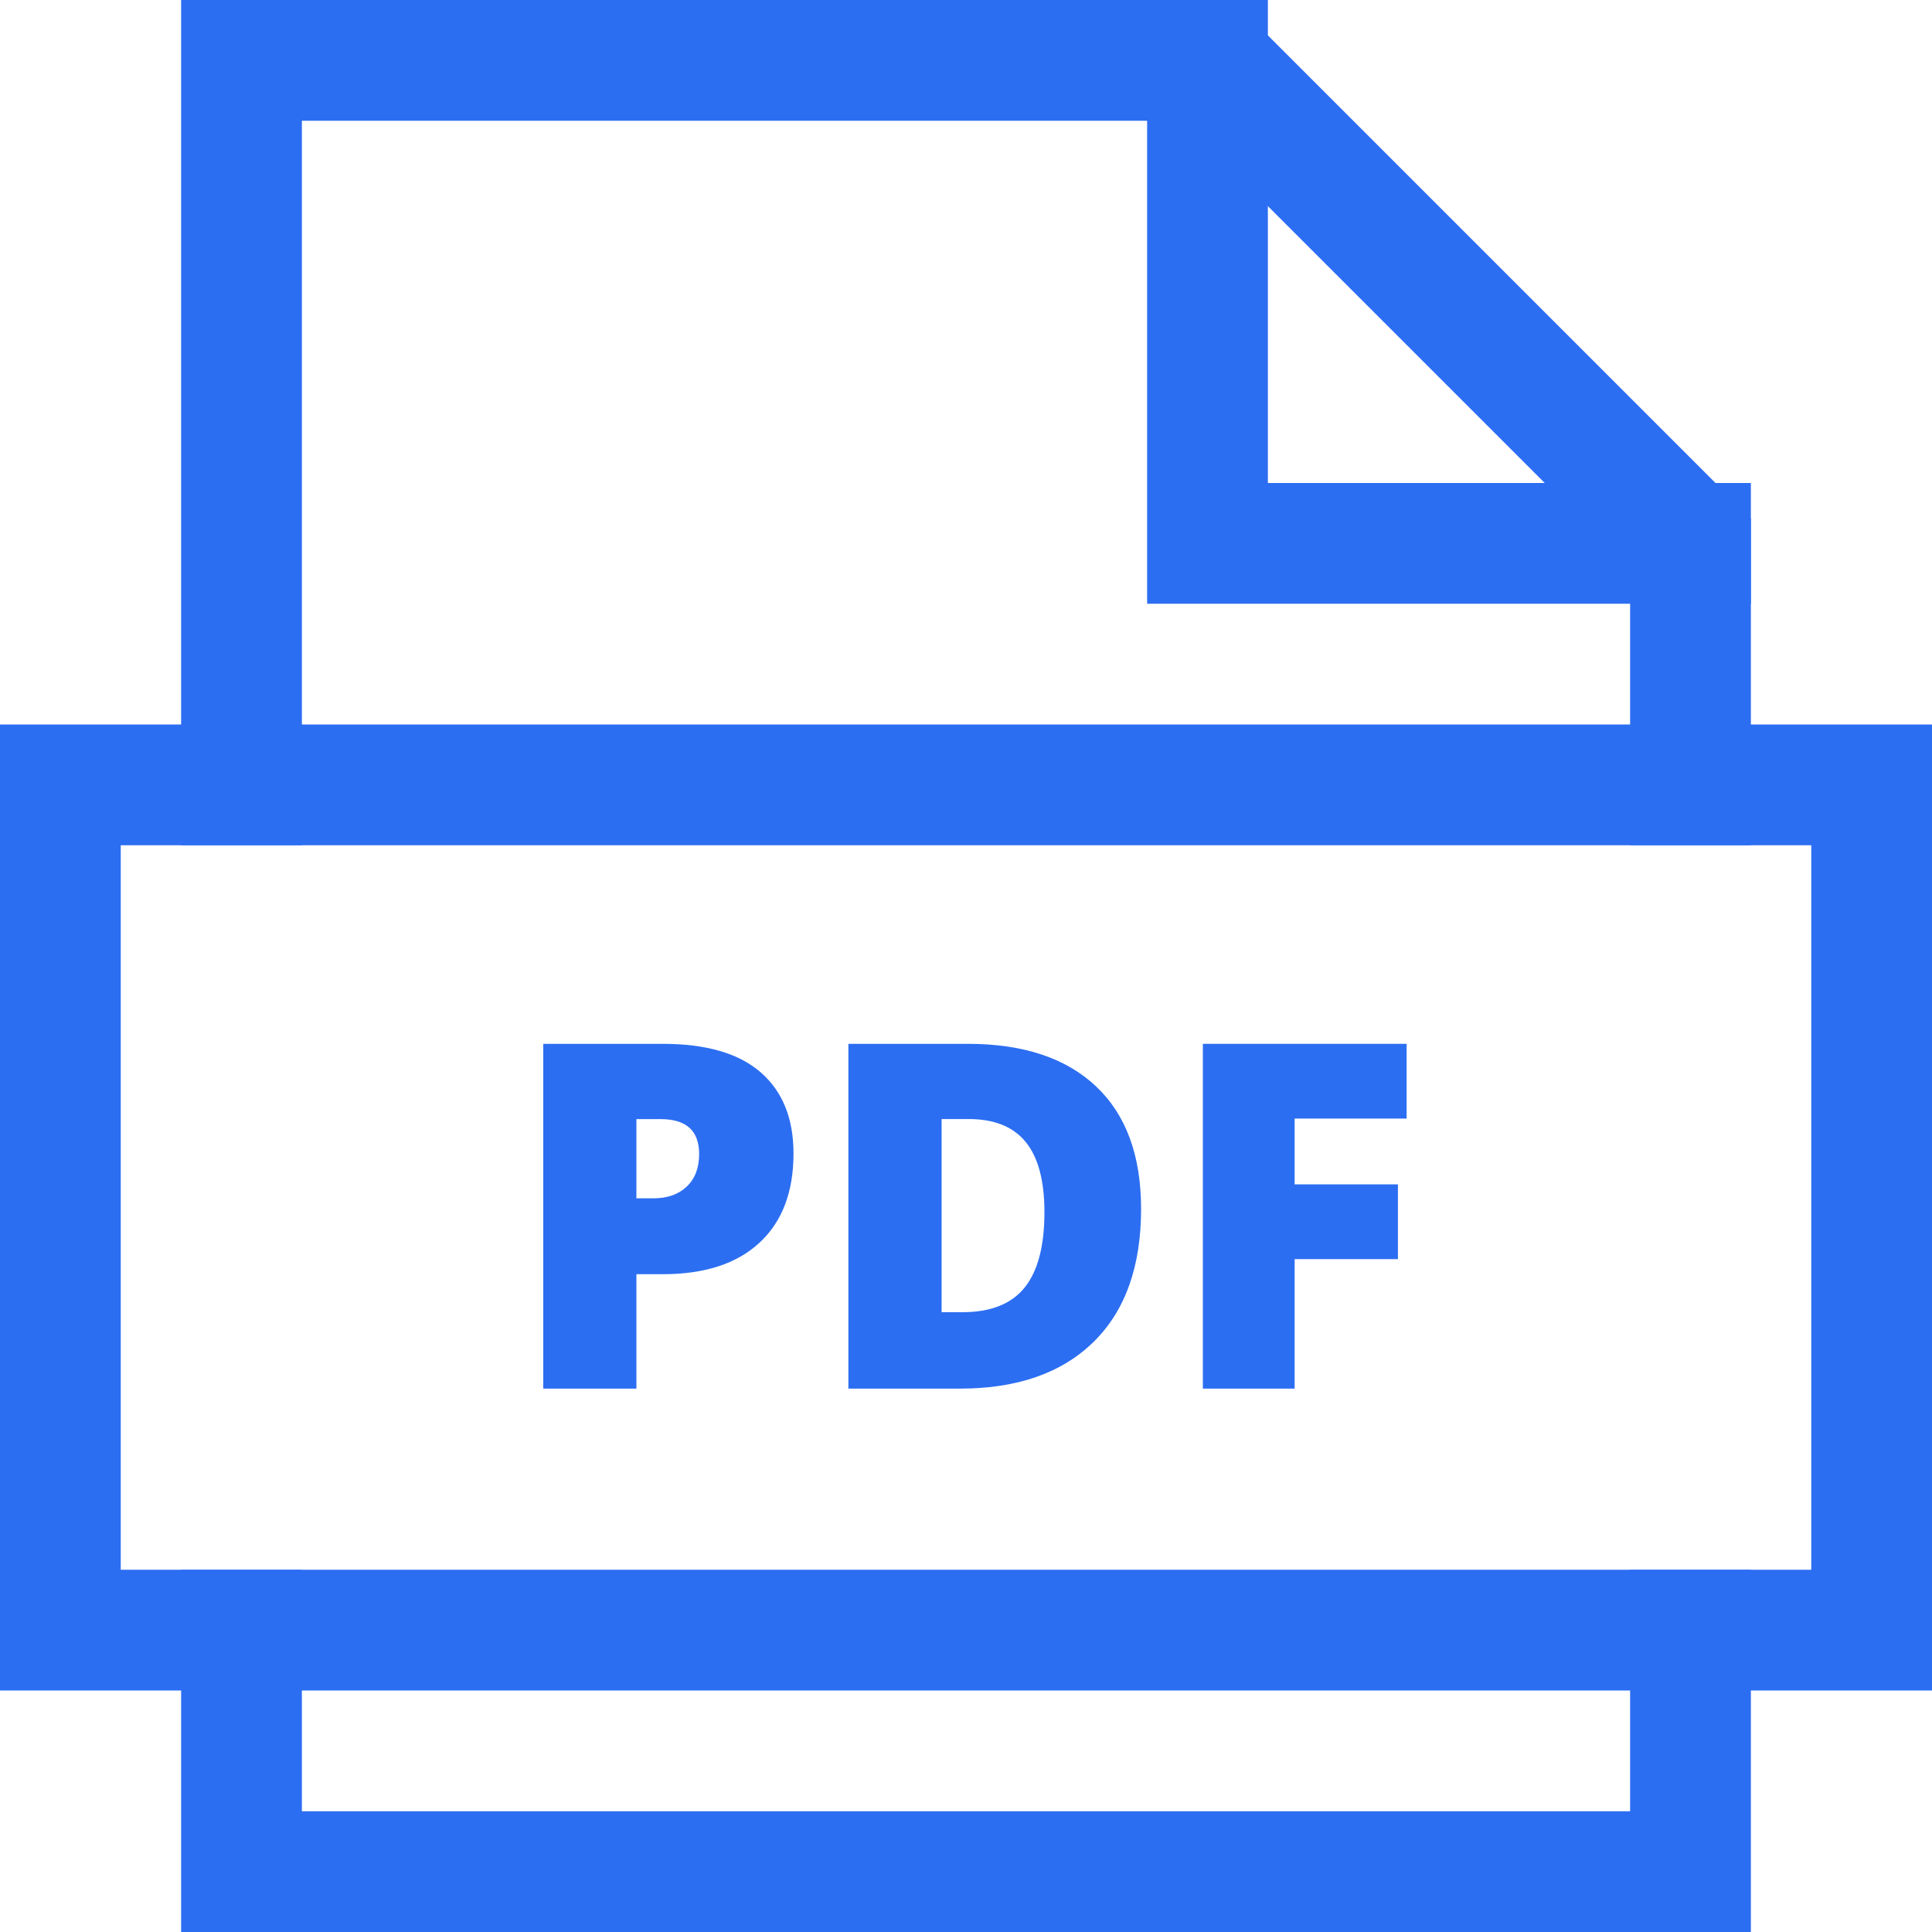 <svg xmlns="http://www.w3.org/2000/svg" viewBox="0 0 32 32" width="24" height="24"><title>file pdf</title><g class="nc-icon-wrapper" stroke-linecap="square" stroke-linejoin="miter" stroke-width="2" fill="#2c6ef2" stroke="#2c6ef2"><polyline data-cap="butt" fill="none" stroke="#2c6ef2" stroke-miterlimit="10" points="20,1 20,9 28,9 " stroke-linecap="butt"/> <polyline fill="none" stroke="#2c6ef2" stroke-miterlimit="10" points="28,13 28,9 20,1 4,1 4,13 "/> <polyline fill="none" stroke="#2c6ef2" stroke-miterlimit="10" points="4,27 4,31 28,31 28,27 "/> <path data-color="color-2" data-stroke="none" d="M13.143,19.105c0,0.638-0.188,1.131-0.564,1.479s-0.911,0.521-1.604,0.521h-0.434 V23H8.998v-5.711h1.977c0.721,0,1.263,0.157,1.625,0.473S13.143,18.524,13.143,19.105z M10.541,19.848h0.281 c0.232,0,0.416-0.065,0.553-0.195s0.205-0.31,0.205-0.539c0-0.386-0.213-0.578-0.641-0.578h-0.398V19.848z" stroke-linejoin="miter" stroke-linecap="square" stroke="none"/> <path data-color="color-2" data-stroke="none" d="M18.9,20.023c0,0.953-0.262,1.688-0.787,2.203S16.851,23,15.9,23h-1.848v-5.711 h1.977c0.917,0,1.625,0.234,2.123,0.703S18.9,19.138,18.9,20.023z M17.299,20.078c0-0.523-0.104-0.911-0.311-1.164 s-0.521-0.379-0.943-0.379h-0.449v3.199h0.344c0.469,0,0.812-0.136,1.031-0.408S17.299,20.638,17.299,20.078z" stroke-linejoin="miter" stroke-linecap="square" stroke="none"/> <path data-color="color-2" data-stroke="none" d="M21.443,23h-1.52v-5.711h3.375v1.238h-1.855v1.09h1.711v1.238h-1.711V23z" stroke-linejoin="miter" stroke-linecap="square" stroke="none"/> <rect x="1" y="13" fill="none" stroke="#2c6ef2" stroke-miterlimit="10" width="30" height="14"/></g></svg>